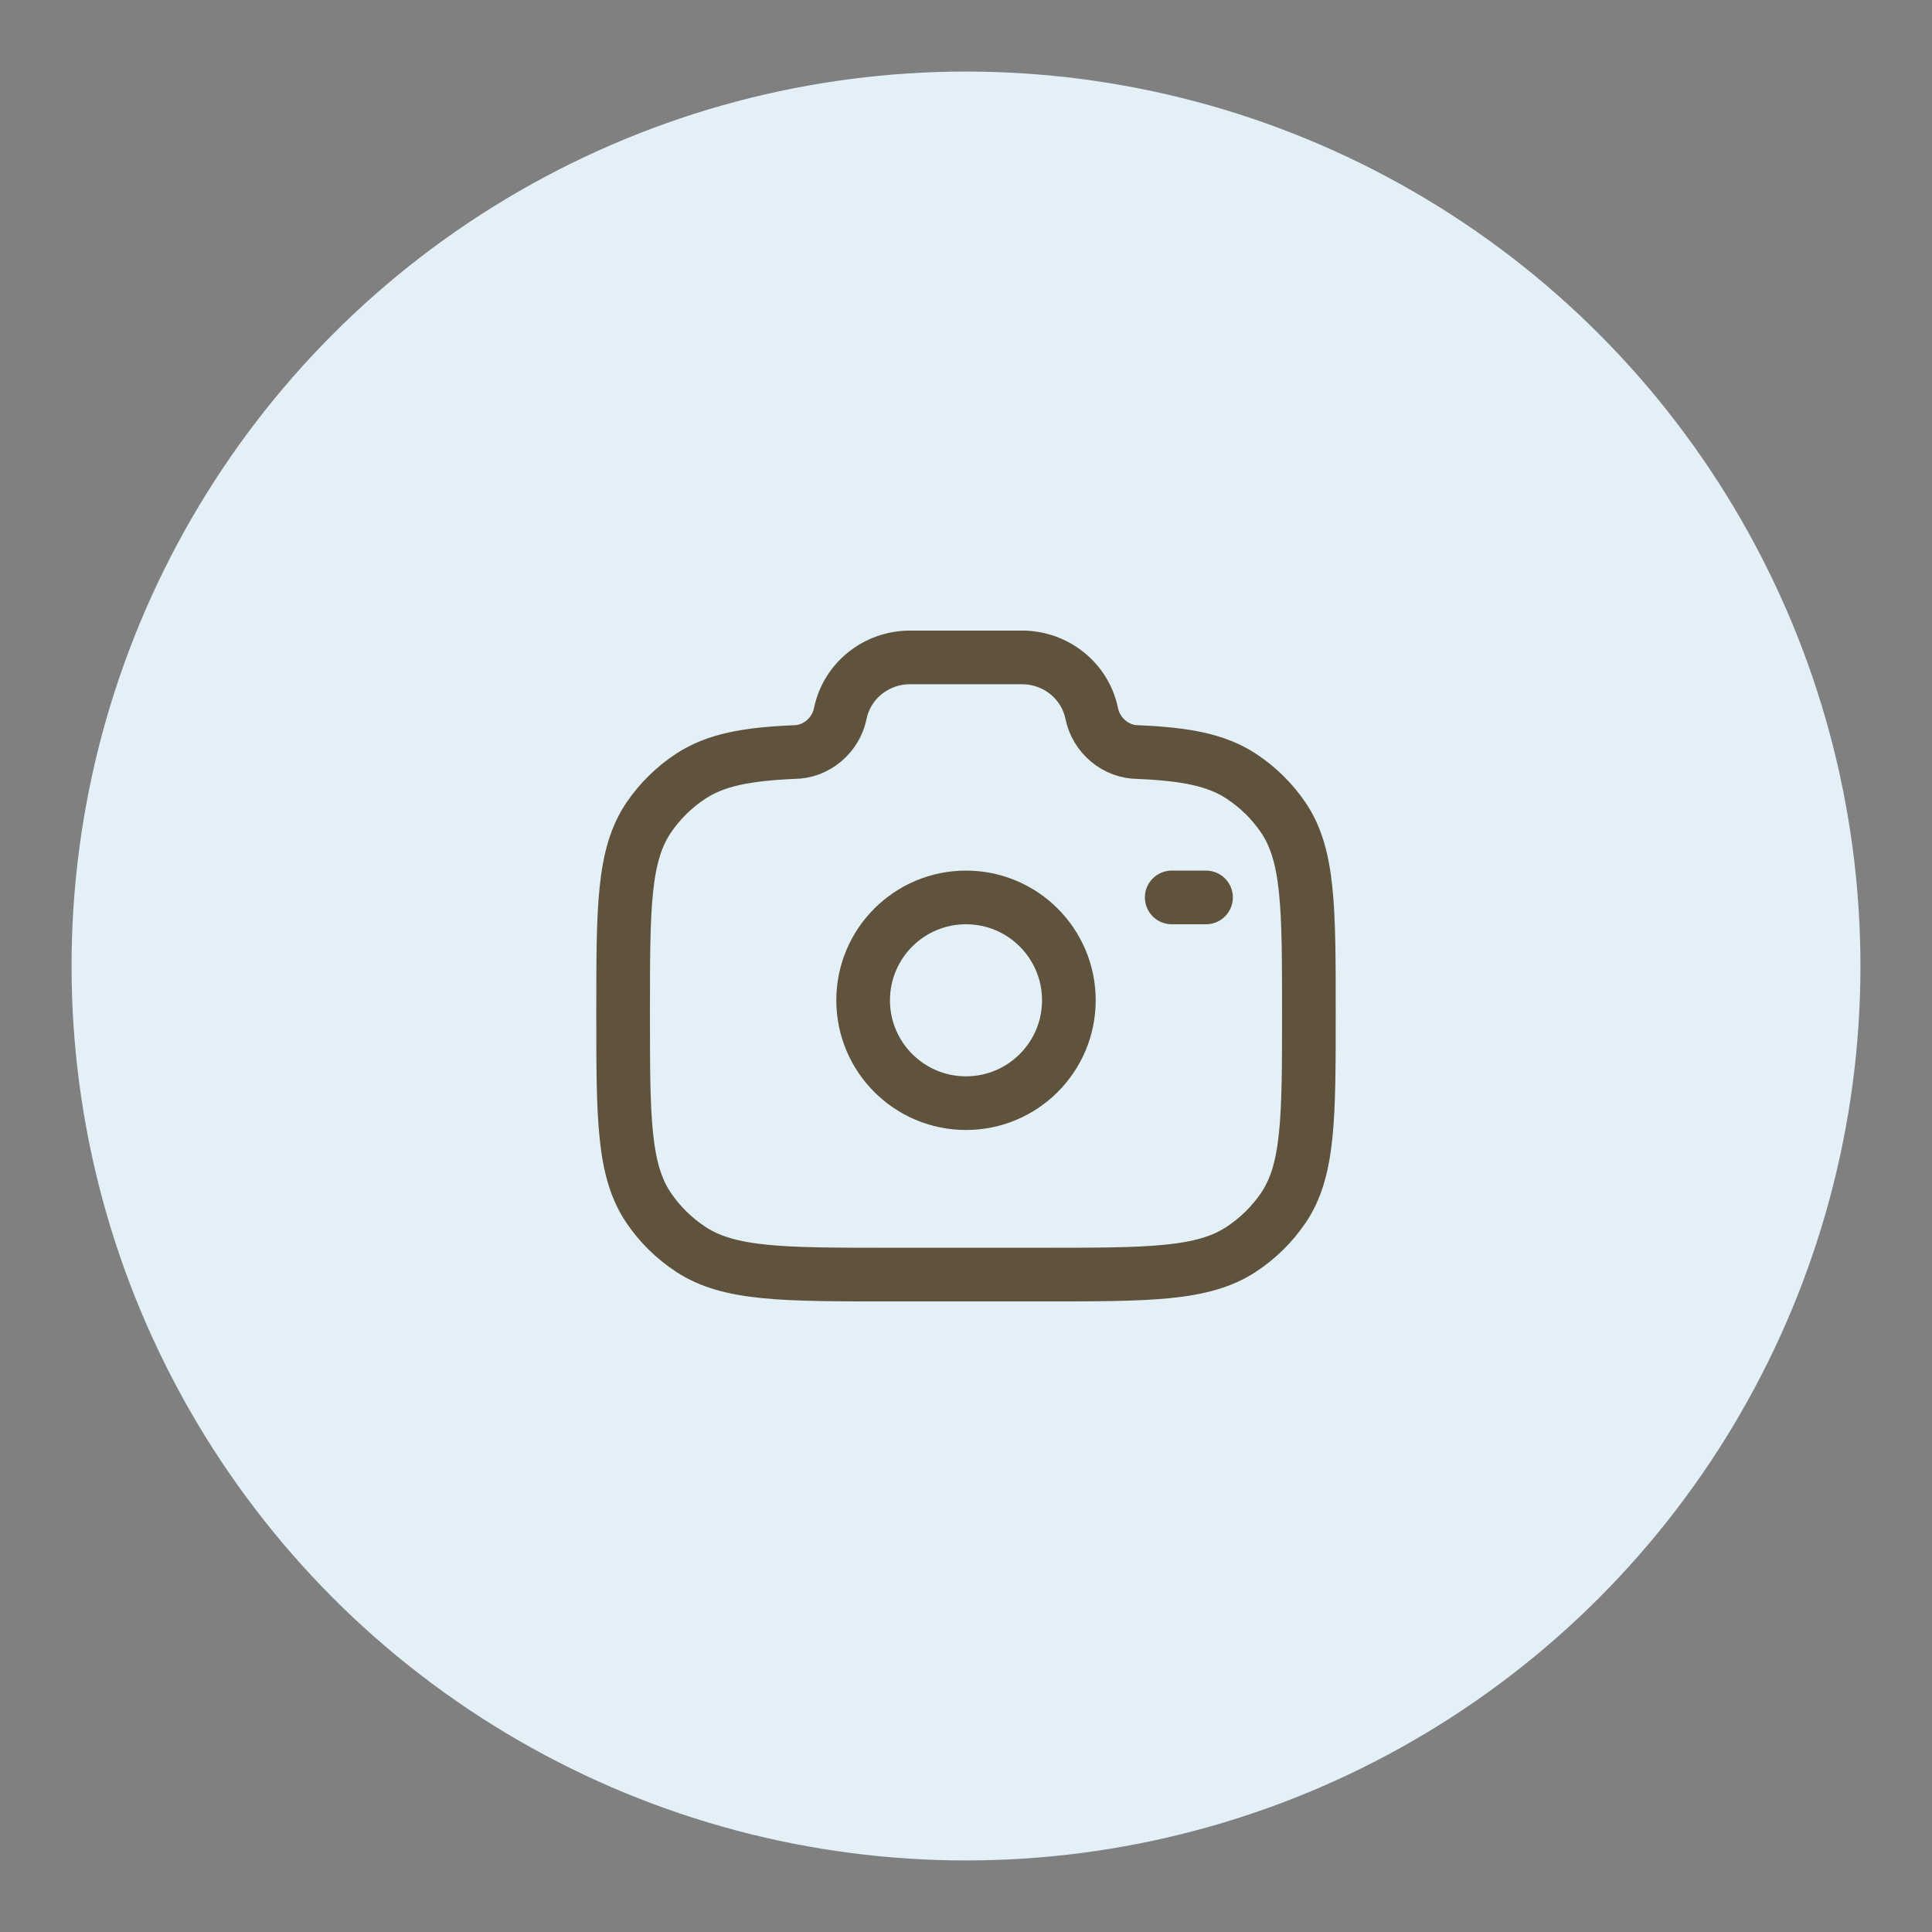 <?xml version="1.0" encoding="UTF-8"?> <svg xmlns="http://www.w3.org/2000/svg" width="108" height="108" viewBox="0 0 108 108" fill="none"><rect x="0" y="0" width="108" height="108" fill="#808080" stroke="none"/><circle cx="54" cy="54" r="50" fill="#E3F0F7"></circle><circle cx="54" cy="55.917" r="5.75" stroke="#60533D" stroke-width="3"></circle><path d="M49.741 71.25H58.259C64.241 71.25 67.232 71.25 69.381 69.841C70.311 69.23 71.109 68.446 71.731 67.533C73.167 65.423 73.167 62.487 73.167 56.614C73.167 50.74 73.167 47.804 71.731 45.694C71.109 44.781 70.311 43.997 69.381 43.387C68 42.481 66.272 42.157 63.626 42.042C62.363 42.042 61.275 41.102 61.028 39.886C60.656 38.063 59.025 36.75 57.131 36.75H50.869C48.975 36.75 47.344 38.063 46.972 39.886C46.724 41.102 45.637 42.042 44.374 42.042C41.728 42.157 40 42.481 38.619 43.387C37.689 43.997 36.89 44.781 36.269 45.694C34.833 47.804 34.833 50.74 34.833 56.614C34.833 62.487 34.833 65.423 36.269 67.533C36.89 68.446 37.689 69.23 38.619 69.841C40.768 71.25 43.759 71.25 49.741 71.25Z" stroke="#60533D" stroke-width="3"></path><path d="M67.417 50.167H65.5" stroke="#60533D" stroke-width="3" stroke-linecap="round"></path></svg> 